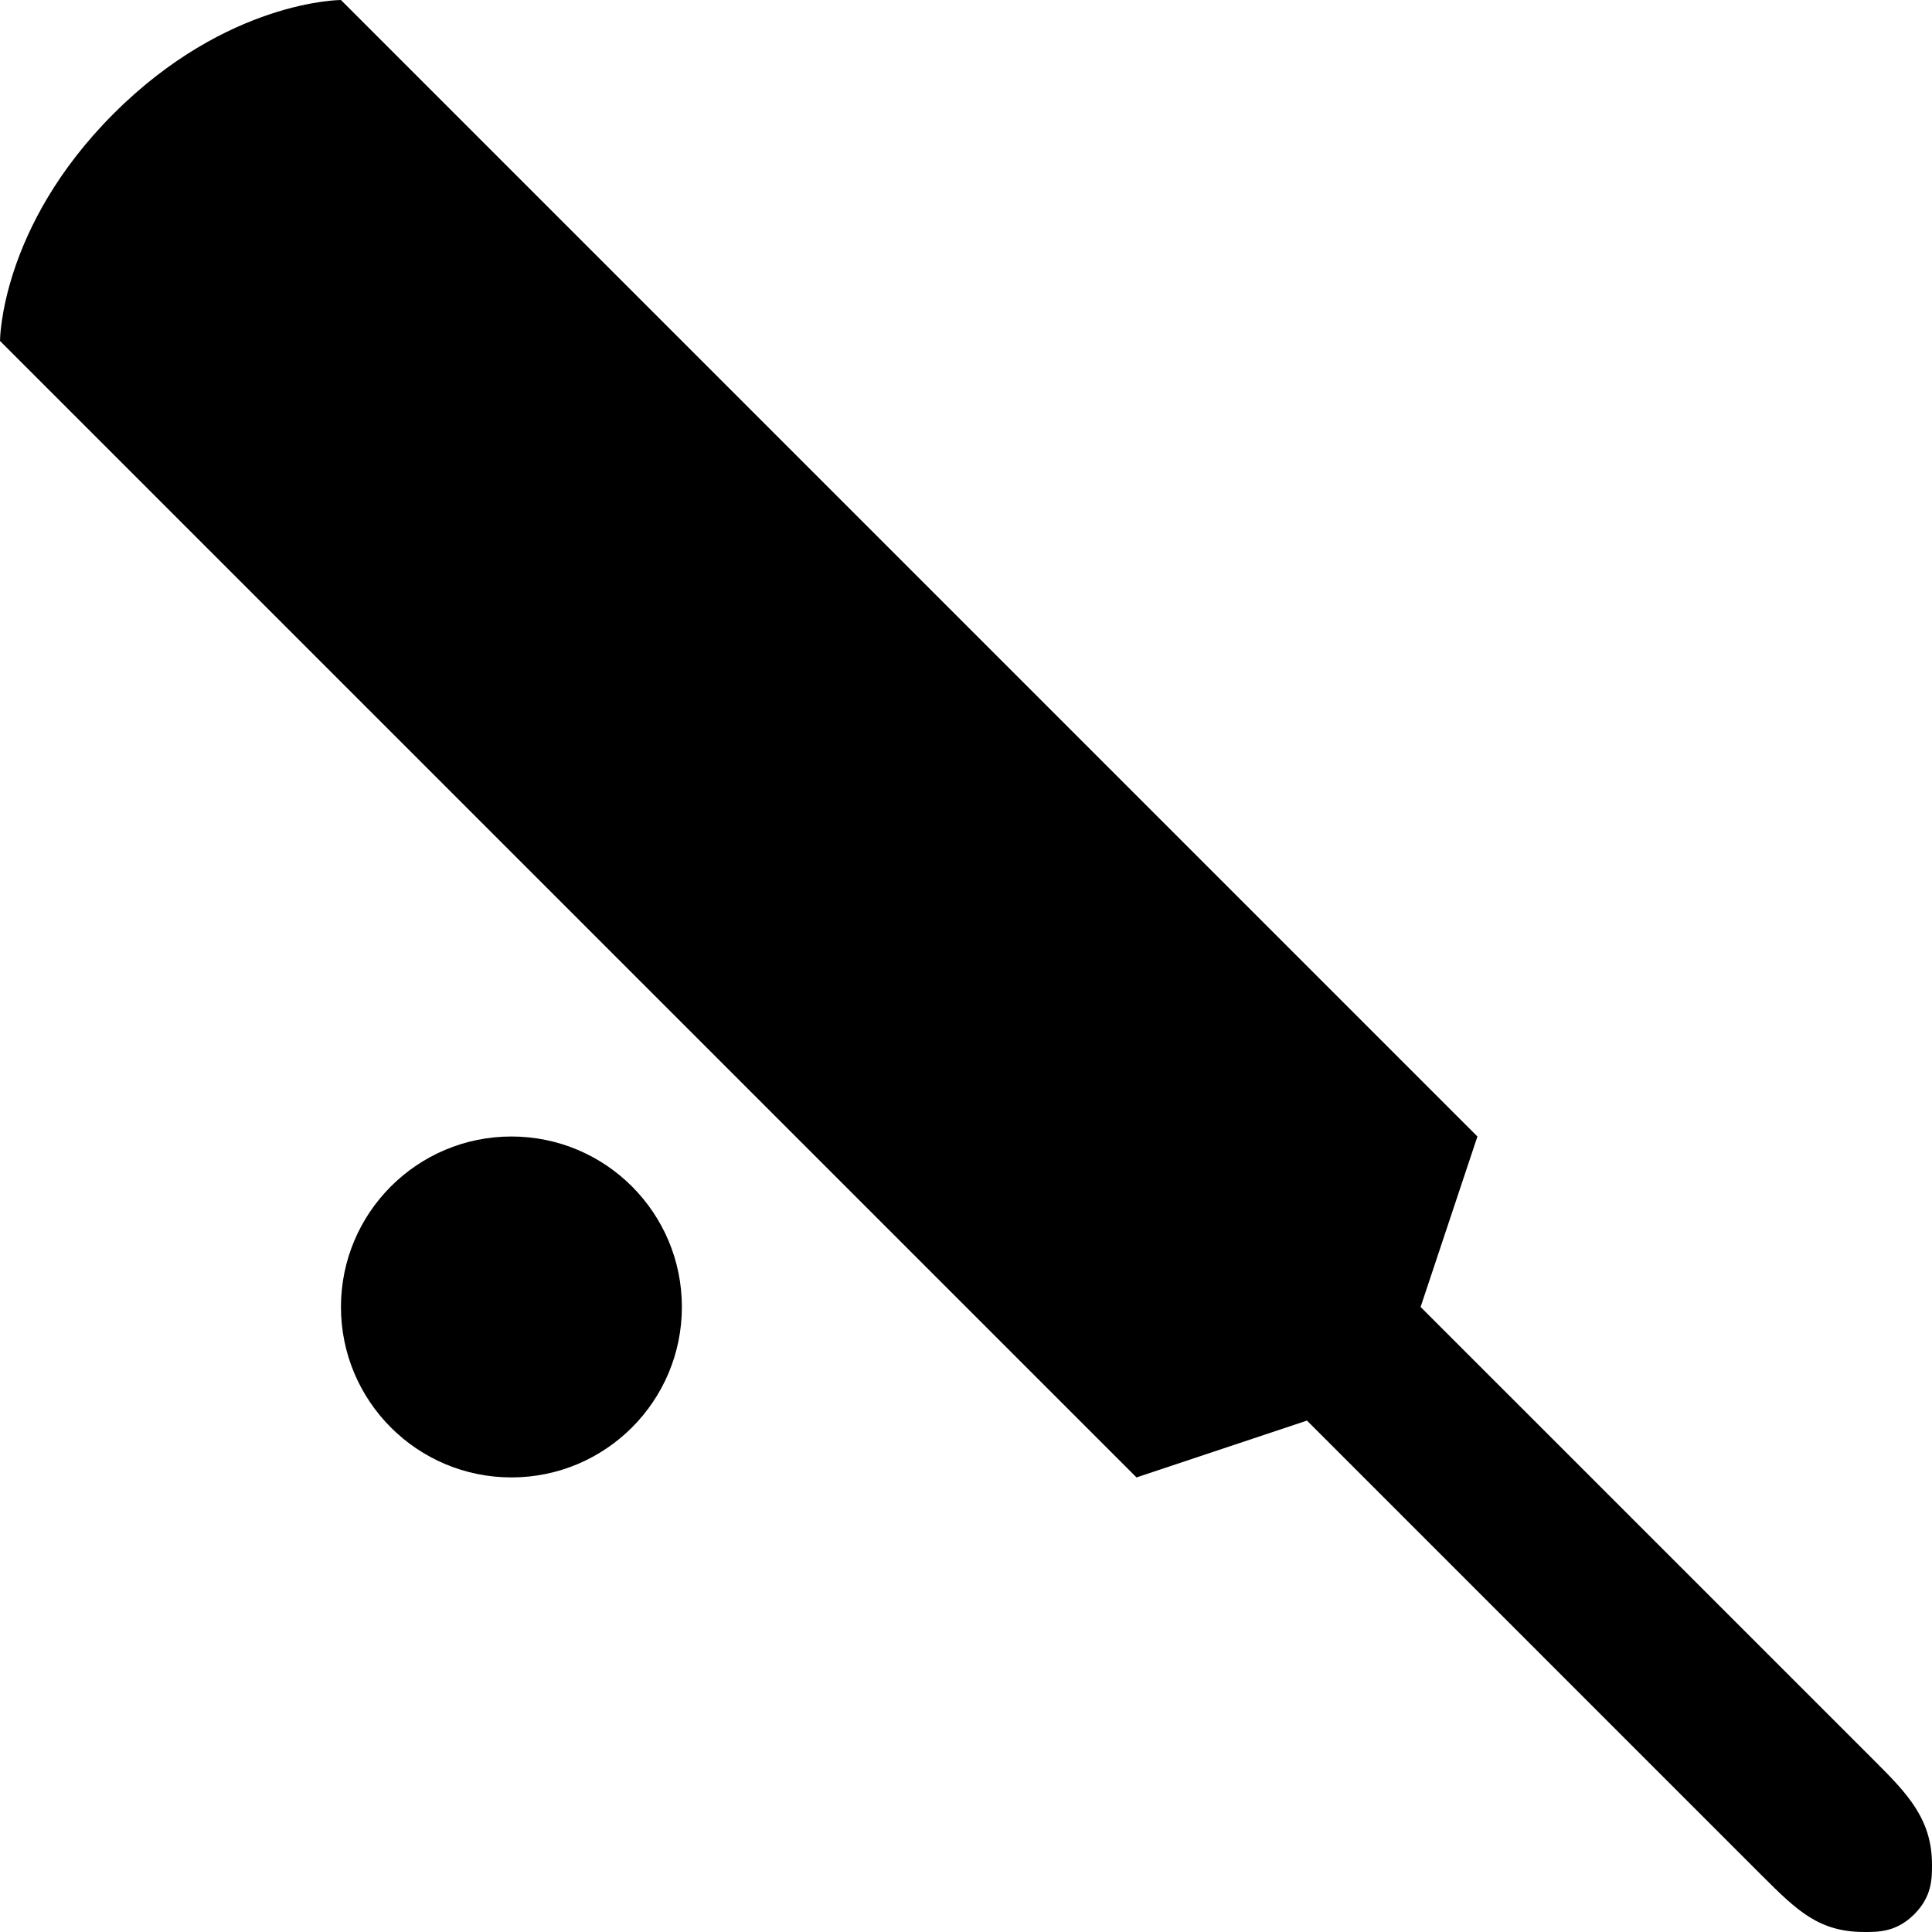 <?xml version="1.0" encoding="UTF-8"?>
<!DOCTYPE svg PUBLIC '-//W3C//DTD SVG 1.0//EN'
          'http://www.w3.org/TR/2001/REC-SVG-20010904/DTD/svg10.dtd'>
<svg height="100.0" preserveAspectRatio="xMidYMid meet" version="1.0" viewBox="0.0 0.0 100.0 100.0" width="100.0" xmlns="http://www.w3.org/2000/svg" xmlns:xlink="http://www.w3.org/1999/xlink" zoomAndPan="magnify"
><g id="change1_1"
  ><path d="M5.882,5.882C0,11.765,0,17.647,0,17.647l58.825,58.824l8.823-2.941l23.528,23.529C93.038,98.92,94.155,100,96.509,100 c0.733,0,1.654,0,2.573-0.918c0.919-0.92,0.918-1.838,0.918-2.573c0-2.354-1.281-3.673-2.939-5.333L73.53,67.648l2.941-8.823 L17.647,0C17.647,0,11.765,0,5.882,5.882L5.882,5.882z"
  /></g
  ><g id="change1_2"
  ><circle cx="26.471" cy="67.648" r="8.823"
  /></g
></svg
>
